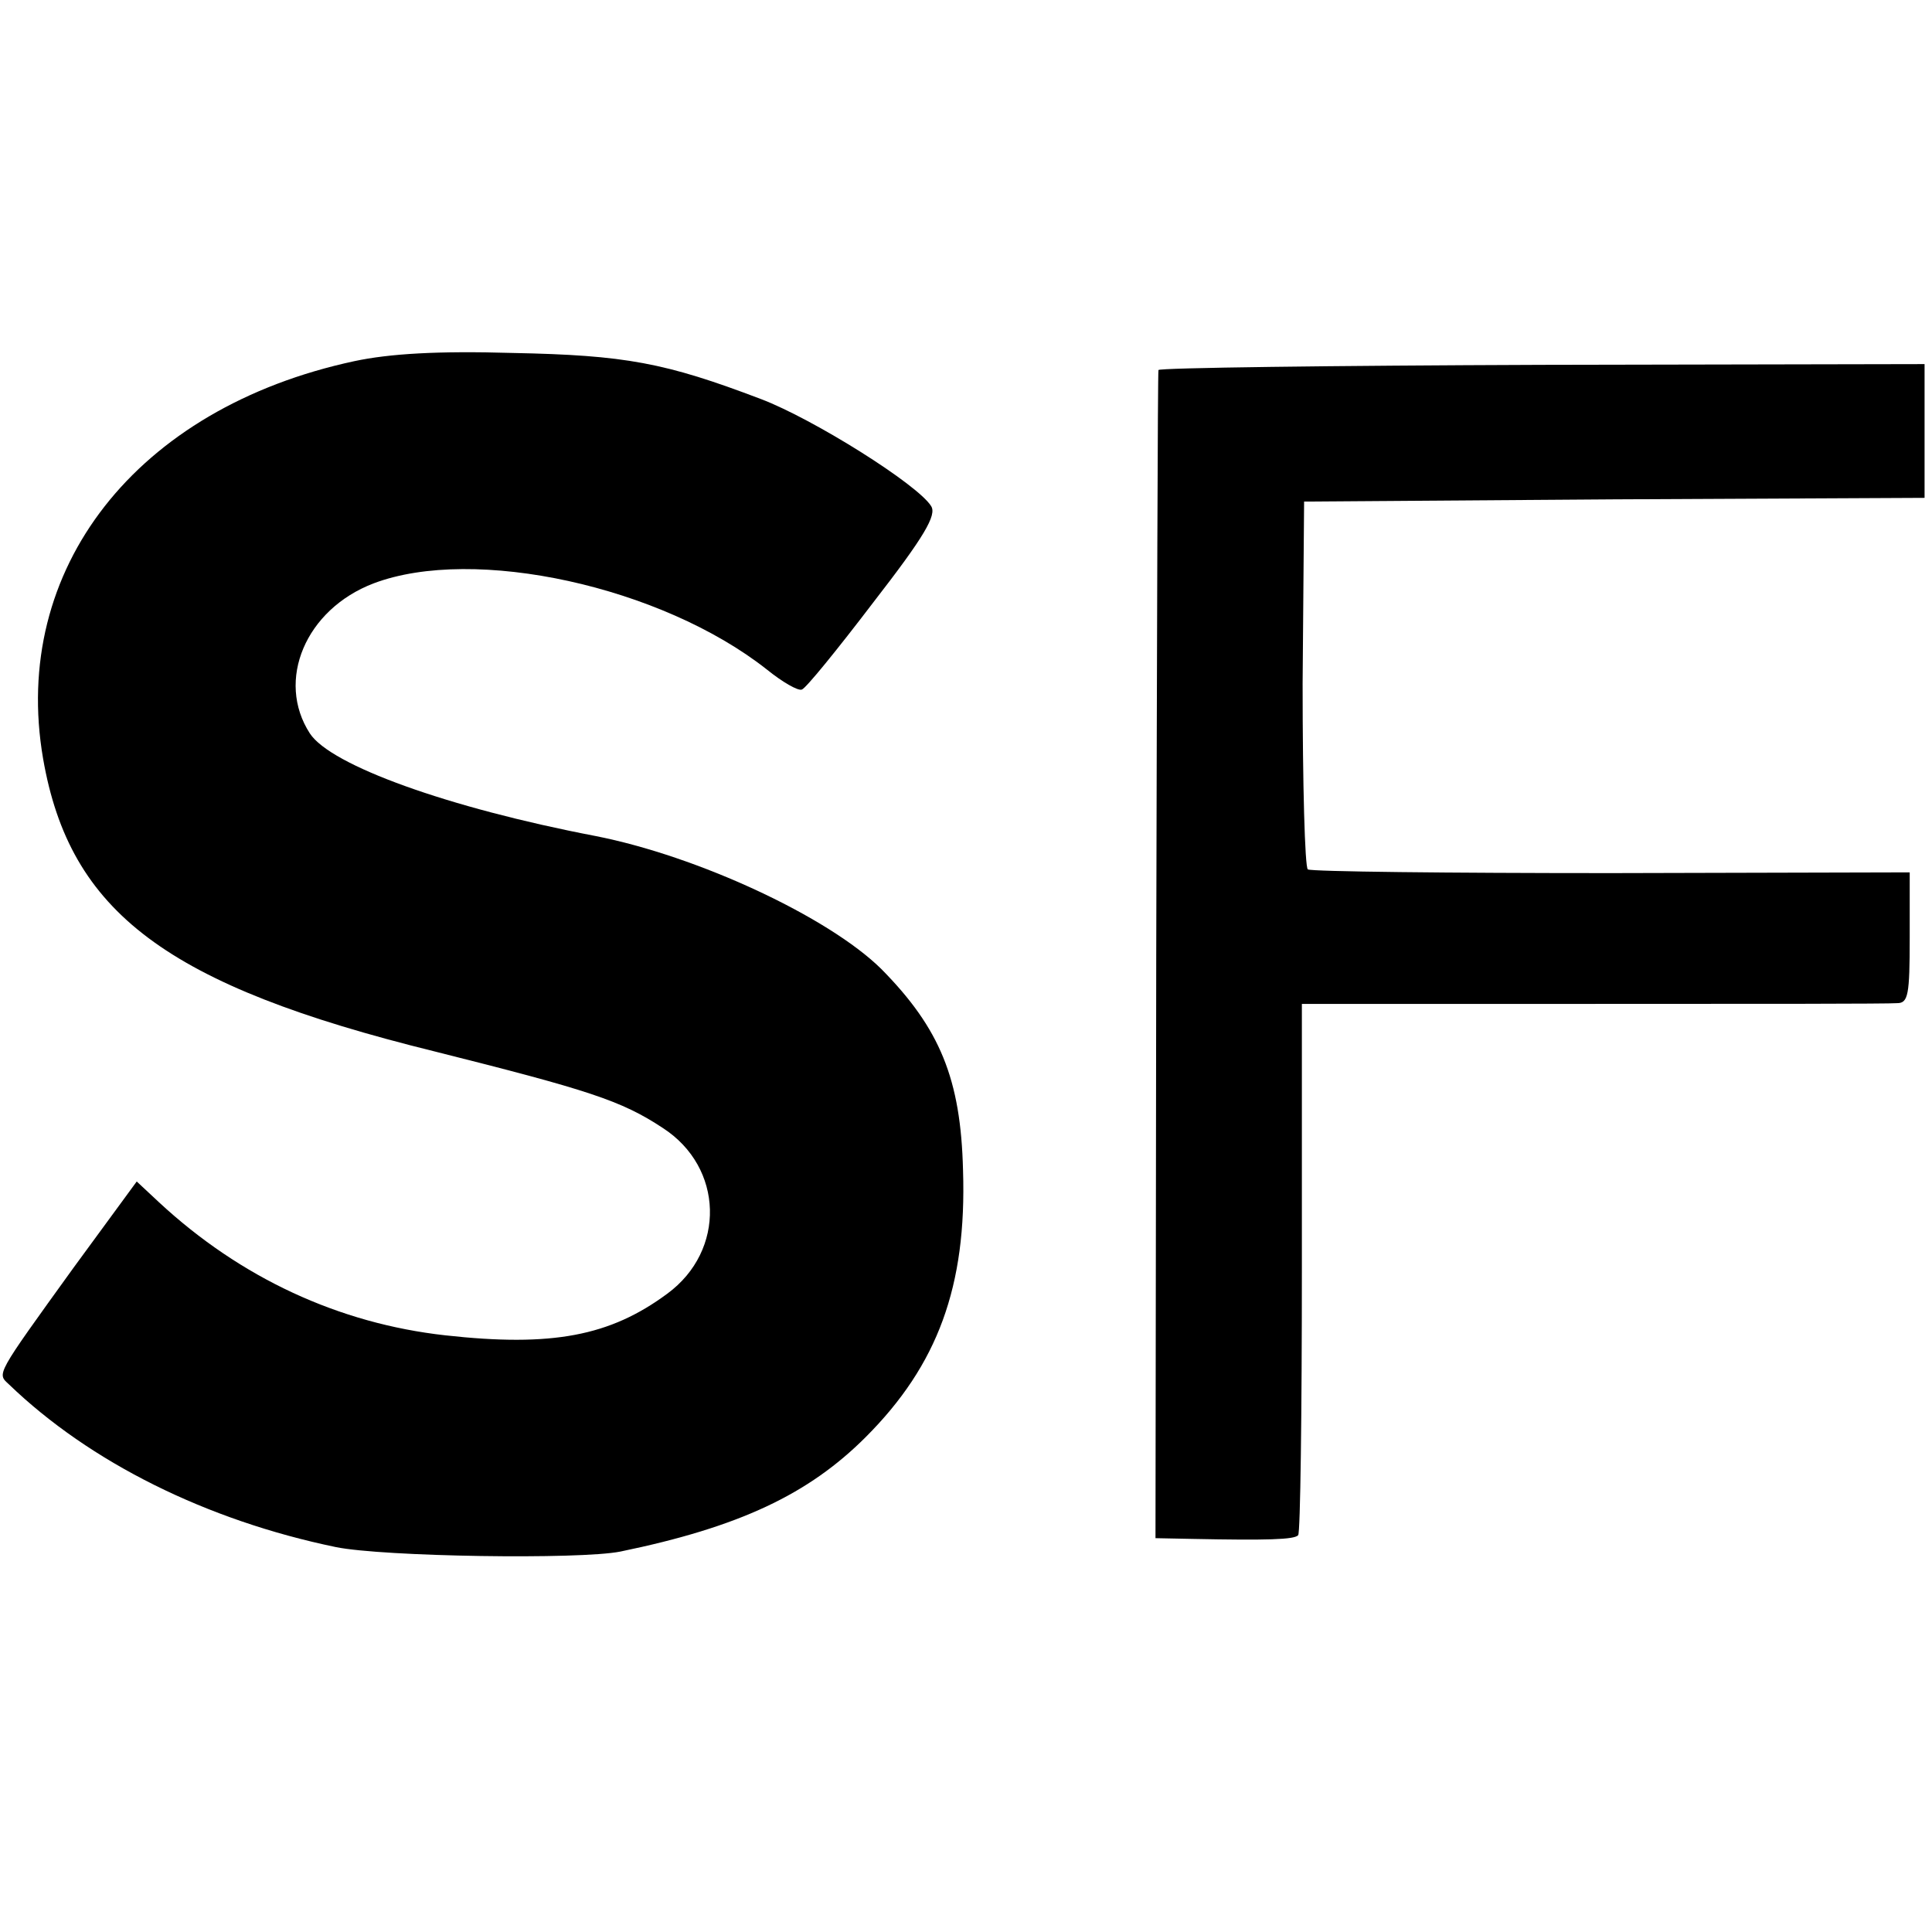 <?xml version="1.0" standalone="no"?>
<!DOCTYPE svg PUBLIC "-//W3C//DTD SVG 20010904//EN"
 "http://www.w3.org/TR/2001/REC-SVG-20010904/DTD/svg10.dtd">
<svg version="1.0" xmlns="http://www.w3.org/2000/svg"
 width="260pt" height="260pt" viewBox="0 0 260 260"
 preserveAspectRatio="xMidYMid meet">
<g transform="translate(0,260) scale(0.1,-0.1)"
fill="#000000" stroke="none">
<path d="M477 2114 c-294 -63 -463 -280 -419 -535 36 -207 166 -305 527 -394
207 -52 251 -66 307 -103 82 -53 85 -165 6 -223 -77 -57 -155 -72 -299 -56
-143 16 -275 77 -385 179 l-30 28 -85 -116 c-106 -147 -103 -142 -87 -157 109
-105 266 -183 440 -219 64 -13 328 -17 383 -6 160 33 253 77 330 154 97 97
136 203 131 359 -3 123 -31 191 -110 271 -71 70 -247 152 -385 179 -198 38
-356 95 -384 138 -46 71 -6 167 86 202 135 51 387 -4 529 -116 21 -17 42 -29
47 -27 5 1 48 54 96 117 69 89 86 118 78 130 -18 29 -158 117 -229 144 -129
49 -182 59 -334 62 -101 3 -166 -1 -213 -11z"/>
<path d="M1559 2102 c-1 -4 -2 -359 -3 -789 l-1 -783 50 -1 c100 -2 137 -1
142 5 3 3 5 165 5 360 l0 355 391 0 c216 0 400 0 410 1 15 0 17 11 17 88 l0
88 -401 -1 c-220 0 -404 2 -409 5 -4 3 -7 115 -7 250 l2 245 418 3 417 2 0 90
0 90 -515 -1 c-283 -1 -516 -4 -516 -7z"/>
</g>
</svg>
